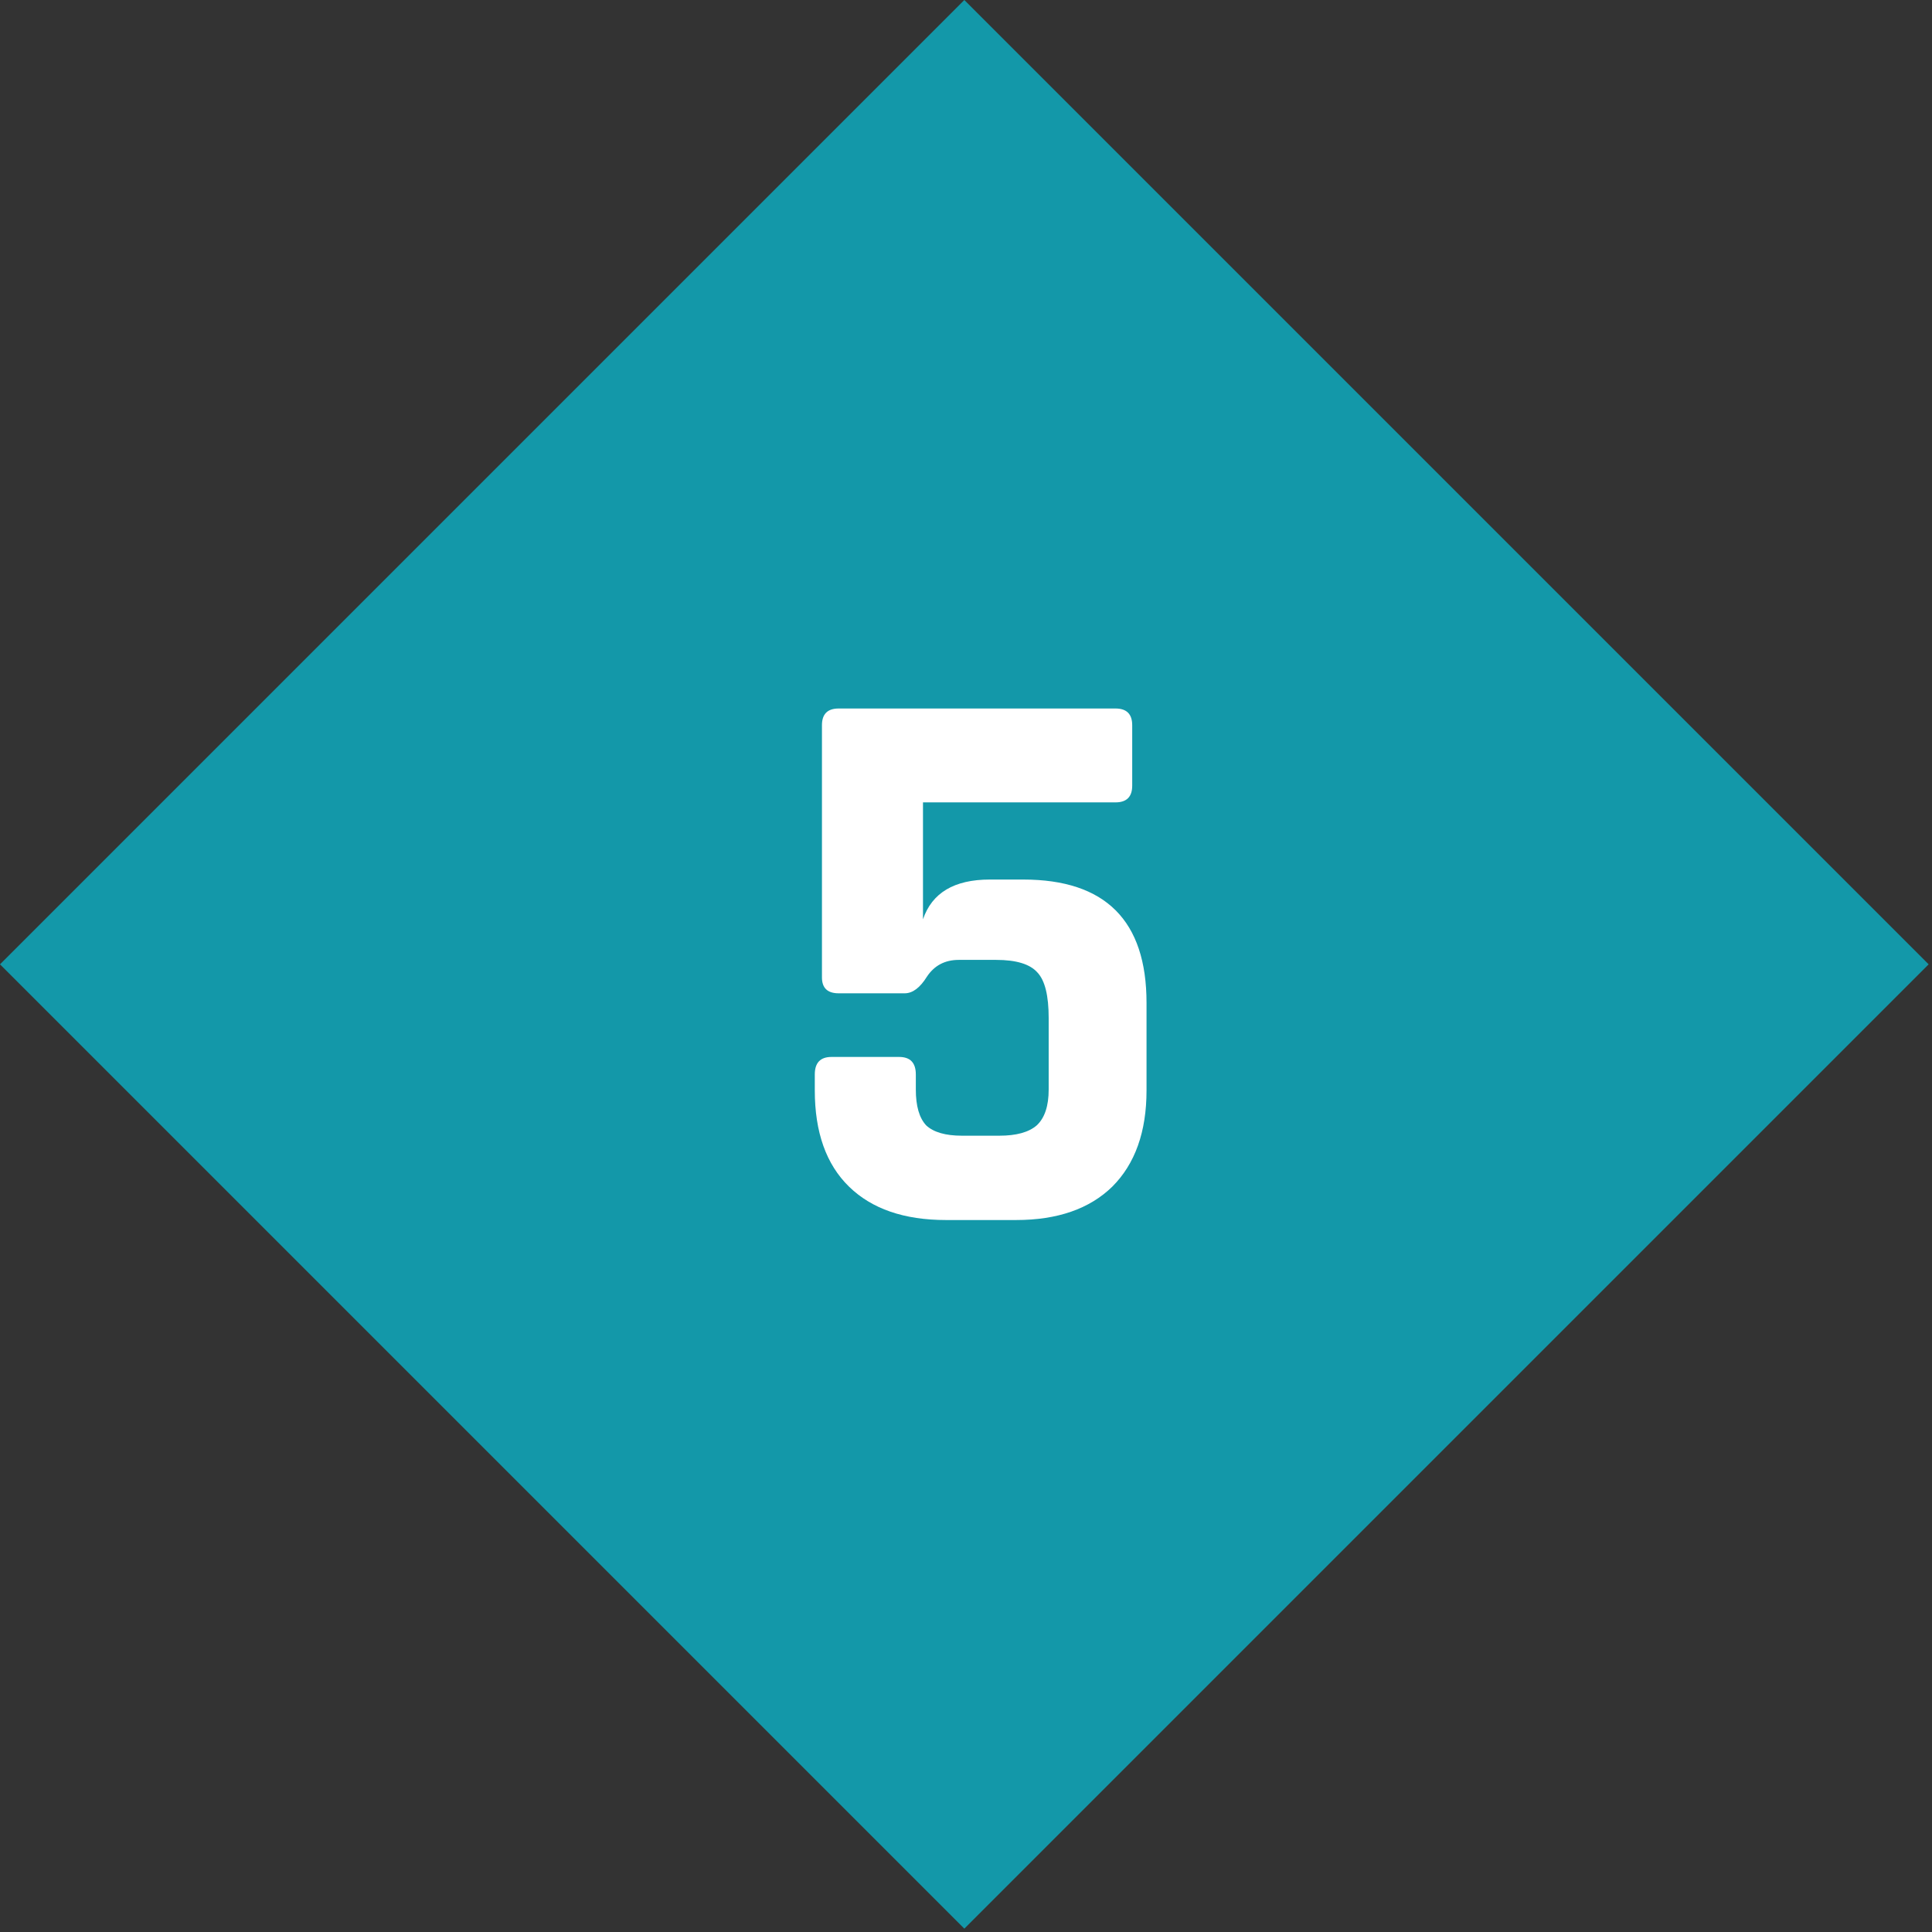 <svg xmlns="http://www.w3.org/2000/svg" width="68" height="68" viewBox="0 0 68 68" fill="none"><rect x="0" y="0" width="68" height="68" fill="#333333" stroke="none"/><rect y="33.941" width="48" height="48" transform="rotate(-45 0 33.941)" fill="#1398A9"></rect><path d="M35.062 33.785H33.746C33.261 33.785 32.887 33.981 32.626 34.373C32.383 34.765 32.122 34.961 31.842 34.961H29.518C29.126 34.961 28.93 34.774 28.93 34.401V25.525C28.93 25.133 29.126 24.937 29.518 24.937H39.262C39.654 24.937 39.85 25.133 39.85 25.525V27.653C39.85 28.045 39.654 28.241 39.262 28.241H32.486V32.357C32.803 31.424 33.587 30.957 34.838 30.957H36.014C38.907 30.957 40.354 32.404 40.354 35.297V38.377C40.354 39.833 39.953 40.962 39.15 41.765C38.347 42.549 37.218 42.941 35.762 42.941H33.298C31.823 42.941 30.685 42.549 29.882 41.765C29.079 40.981 28.678 39.852 28.678 38.377V37.817C28.678 37.406 28.874 37.201 29.266 37.201H31.646C32.038 37.201 32.234 37.406 32.234 37.817V38.349C32.234 38.928 32.355 39.348 32.598 39.609C32.859 39.852 33.279 39.973 33.858 39.973H35.174C35.771 39.973 36.21 39.852 36.49 39.609C36.77 39.348 36.91 38.928 36.91 38.349V35.829C36.91 35.045 36.779 34.513 36.518 34.233C36.257 33.934 35.771 33.785 35.062 33.785Z" fill="white"></path></svg>